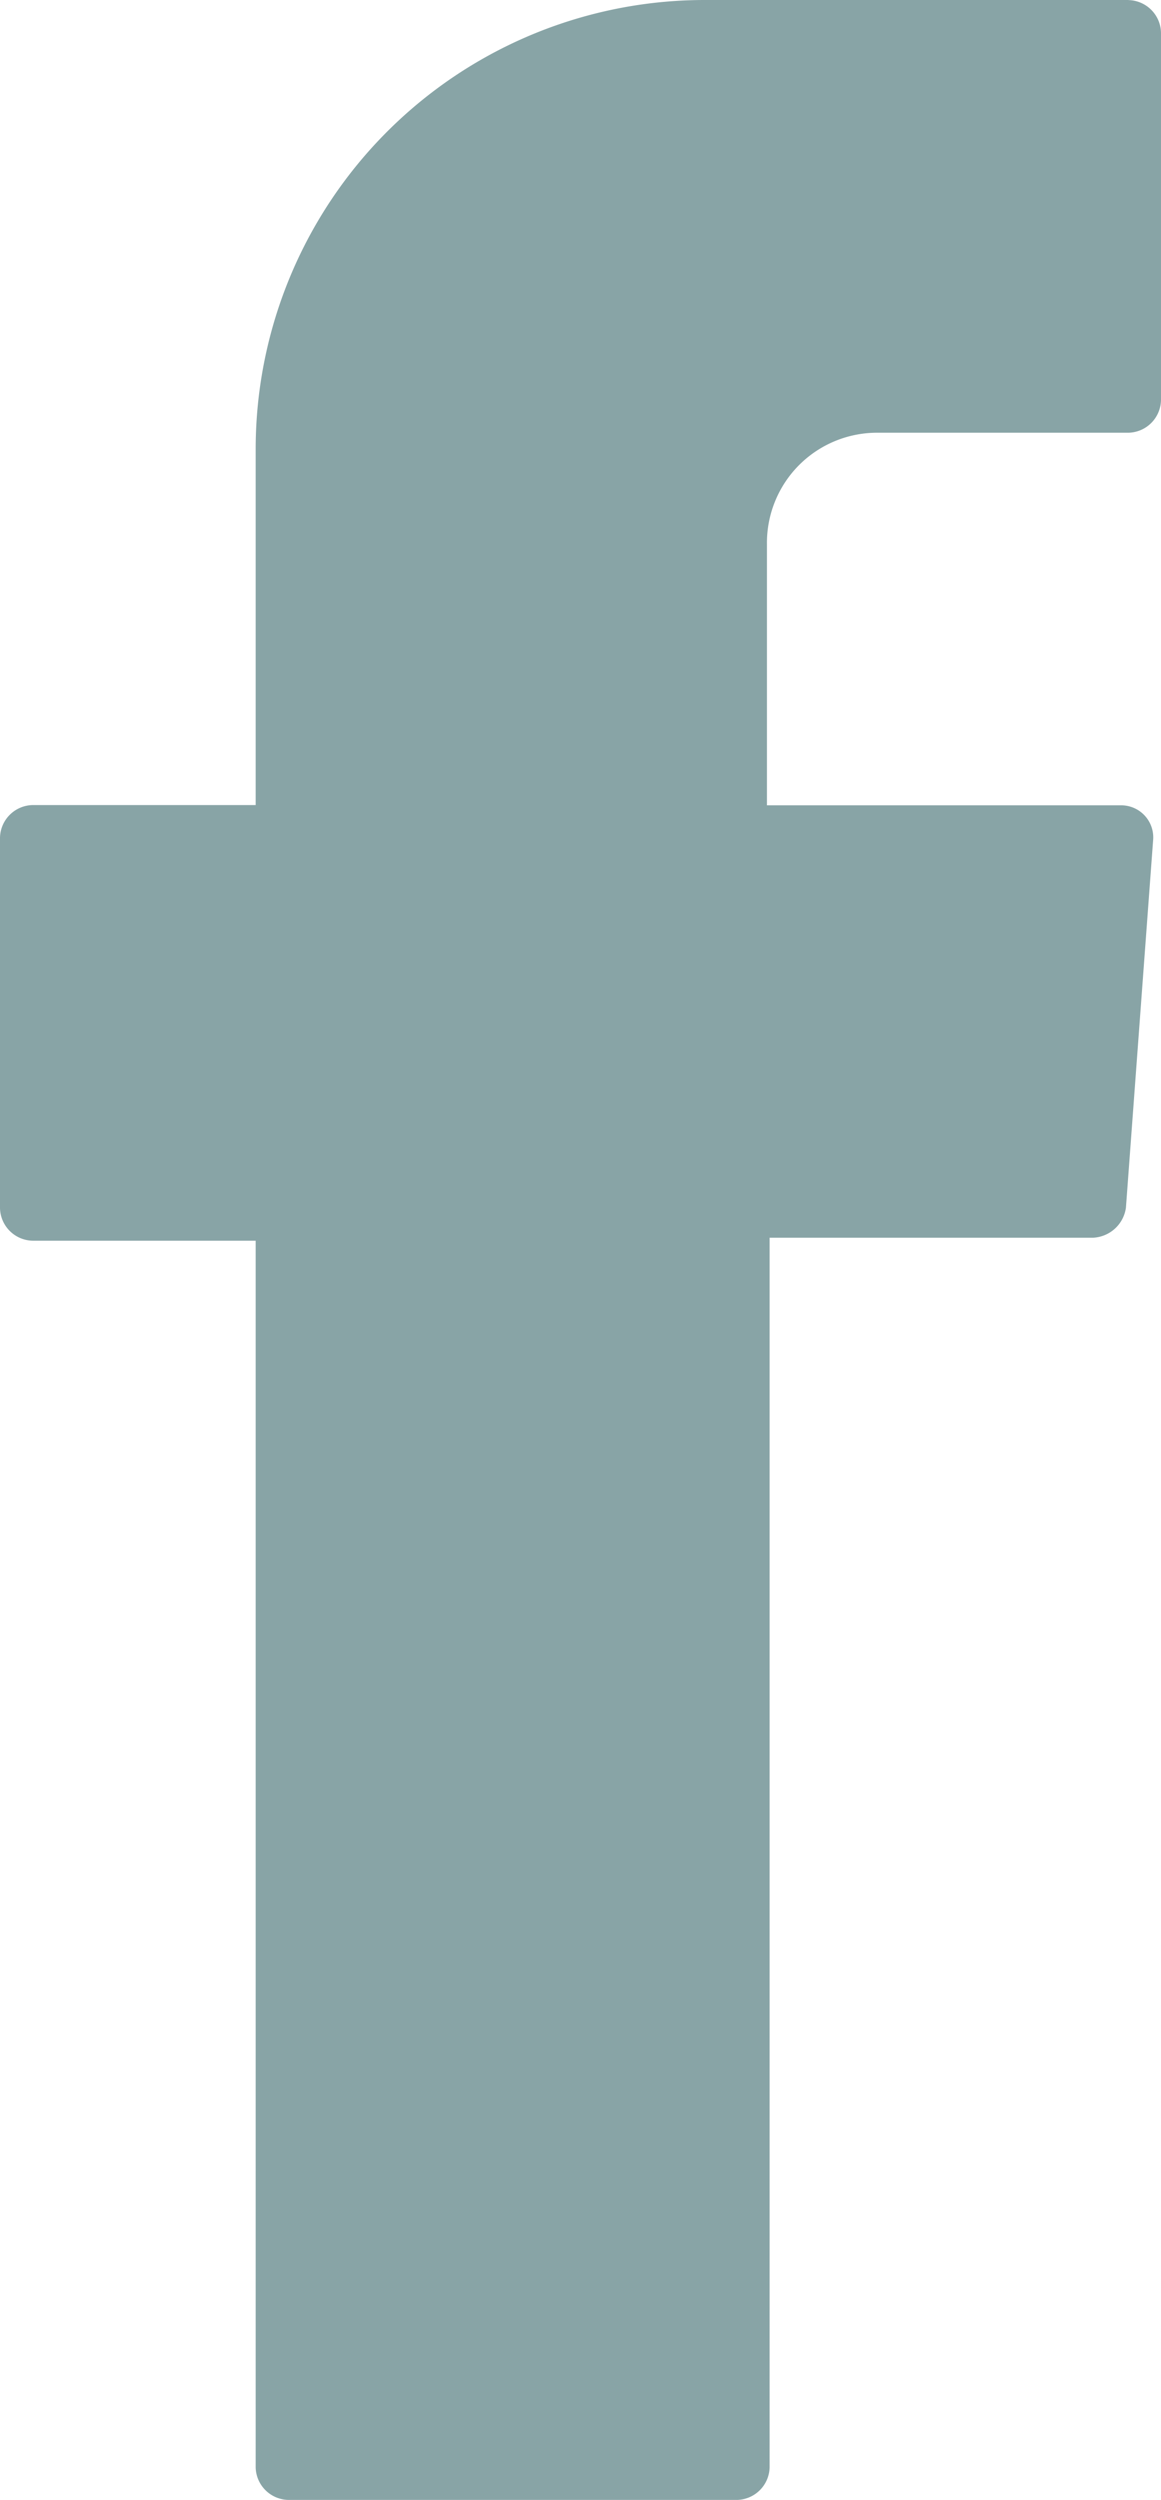 <svg xmlns="http://www.w3.org/2000/svg" width="13.936" height="30.006" viewBox="0 0 13.936 30.006">
  <path id="Pfad_39" data-name="Pfad 39" d="M-97.366,439.4h-5.092a5.391,5.391,0,0,0-5.386,5.387v4.276h-2.677a.4.4,0,0,0-.392.392V453.9a.4.4,0,0,0,.392.392h2.677v14.723a.4.4,0,0,0,.391.391h5.387a.4.4,0,0,0,.391-.391V454.256h3.885a.418.418,0,0,0,.392-.36l.326-4.406a.385.385,0,0,0-.1-.3.385.385,0,0,0-.291-.124h-4.244v-3.134a1.323,1.323,0,0,1,.387-.951,1.323,1.323,0,0,1,.951-.387h3a.4.4,0,0,0,.392-.392v-4.407a.4.4,0,0,0-.391-.394Z" transform="translate(110.913 -439.4)" fill="#88a4a6"/>
</svg>
